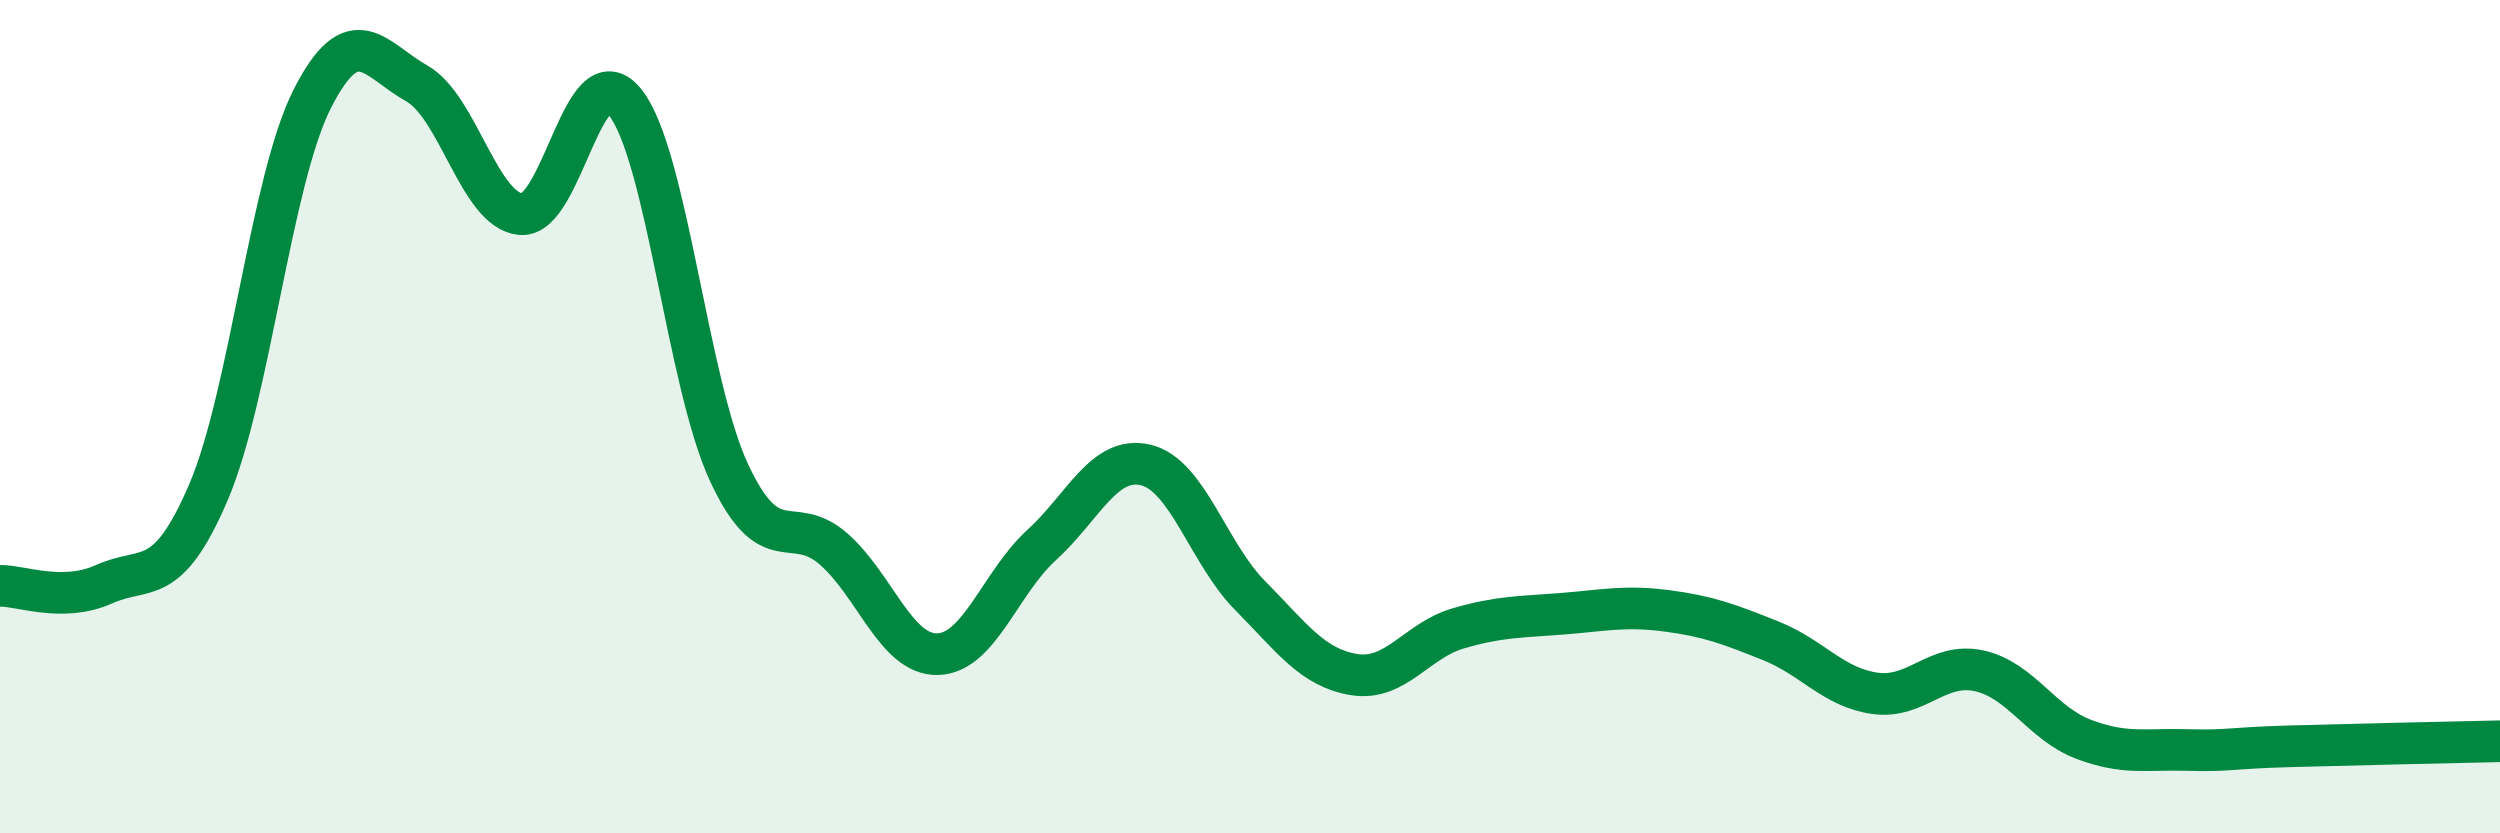 
    <svg width="60" height="20" viewBox="0 0 60 20" xmlns="http://www.w3.org/2000/svg">
      <path
        d="M 0,14.06 C 0.5,14.05 1.5,14.47 2.5,14.02 C 3.5,13.57 4,14.15 5,11.82 C 6,9.49 6.5,4.32 7.5,2.36 C 8.5,0.4 9,1.44 10,2 C 11,2.56 11.5,5.05 12.5,5.14 C 13.5,5.23 14,1.21 15,2.45 C 16,3.69 16.5,9.21 17.5,11.35 C 18.5,13.49 19,12.3 20,13.17 C 21,14.04 21.5,15.72 22.5,15.7 C 23.5,15.68 24,13.99 25,13.08 C 26,12.17 26.5,10.92 27.5,11.16 C 28.5,11.4 29,13.28 30,14.29 C 31,15.3 31.5,16.03 32.5,16.19 C 33.5,16.35 34,15.37 35,15.08 C 36,14.79 36.5,14.81 37.5,14.73 C 38.5,14.65 39,14.53 40,14.66 C 41,14.79 41.5,14.98 42.5,15.38 C 43.5,15.78 44,16.5 45,16.64 C 46,16.78 46.5,15.88 47.5,16.1 C 48.5,16.32 49,17.36 50,17.74 C 51,18.12 51.5,17.97 52.5,18 C 53.5,18.03 53.5,17.95 55,17.91 C 56.5,17.87 59,17.81 60,17.79L60 20L0 20Z"
        fill="#008740"
        opacity="0.1"
        stroke-linecap="round"
        stroke-linejoin="round"
      />
      <path
        d="M 0,14.06 C 0.5,14.05 1.5,14.47 2.5,14.02 C 3.5,13.57 4,14.15 5,11.82 C 6,9.49 6.5,4.32 7.5,2.36 C 8.5,0.4 9,1.44 10,2 C 11,2.56 11.5,5.05 12.5,5.14 C 13.5,5.23 14,1.21 15,2.45 C 16,3.69 16.5,9.21 17.5,11.35 C 18.5,13.49 19,12.3 20,13.17 C 21,14.04 21.5,15.72 22.5,15.7 C 23.5,15.68 24,13.99 25,13.08 C 26,12.17 26.5,10.92 27.5,11.16 C 28.5,11.4 29,13.28 30,14.29 C 31,15.3 31.5,16.03 32.5,16.19 C 33.5,16.35 34,15.37 35,15.08 C 36,14.79 36.5,14.81 37.5,14.73 C 38.5,14.65 39,14.53 40,14.66 C 41,14.79 41.5,14.98 42.5,15.38 C 43.5,15.78 44,16.5 45,16.64 C 46,16.78 46.5,15.88 47.5,16.1 C 48.5,16.32 49,17.36 50,17.74 C 51,18.12 51.5,17.97 52.5,18 C 53.5,18.03 53.5,17.95 55,17.91 C 56.5,17.87 59,17.81 60,17.79"
        stroke="#008740"
        stroke-width="1"
        fill="none"
        stroke-linecap="round"
        stroke-linejoin="round"
      />
    </svg>
  